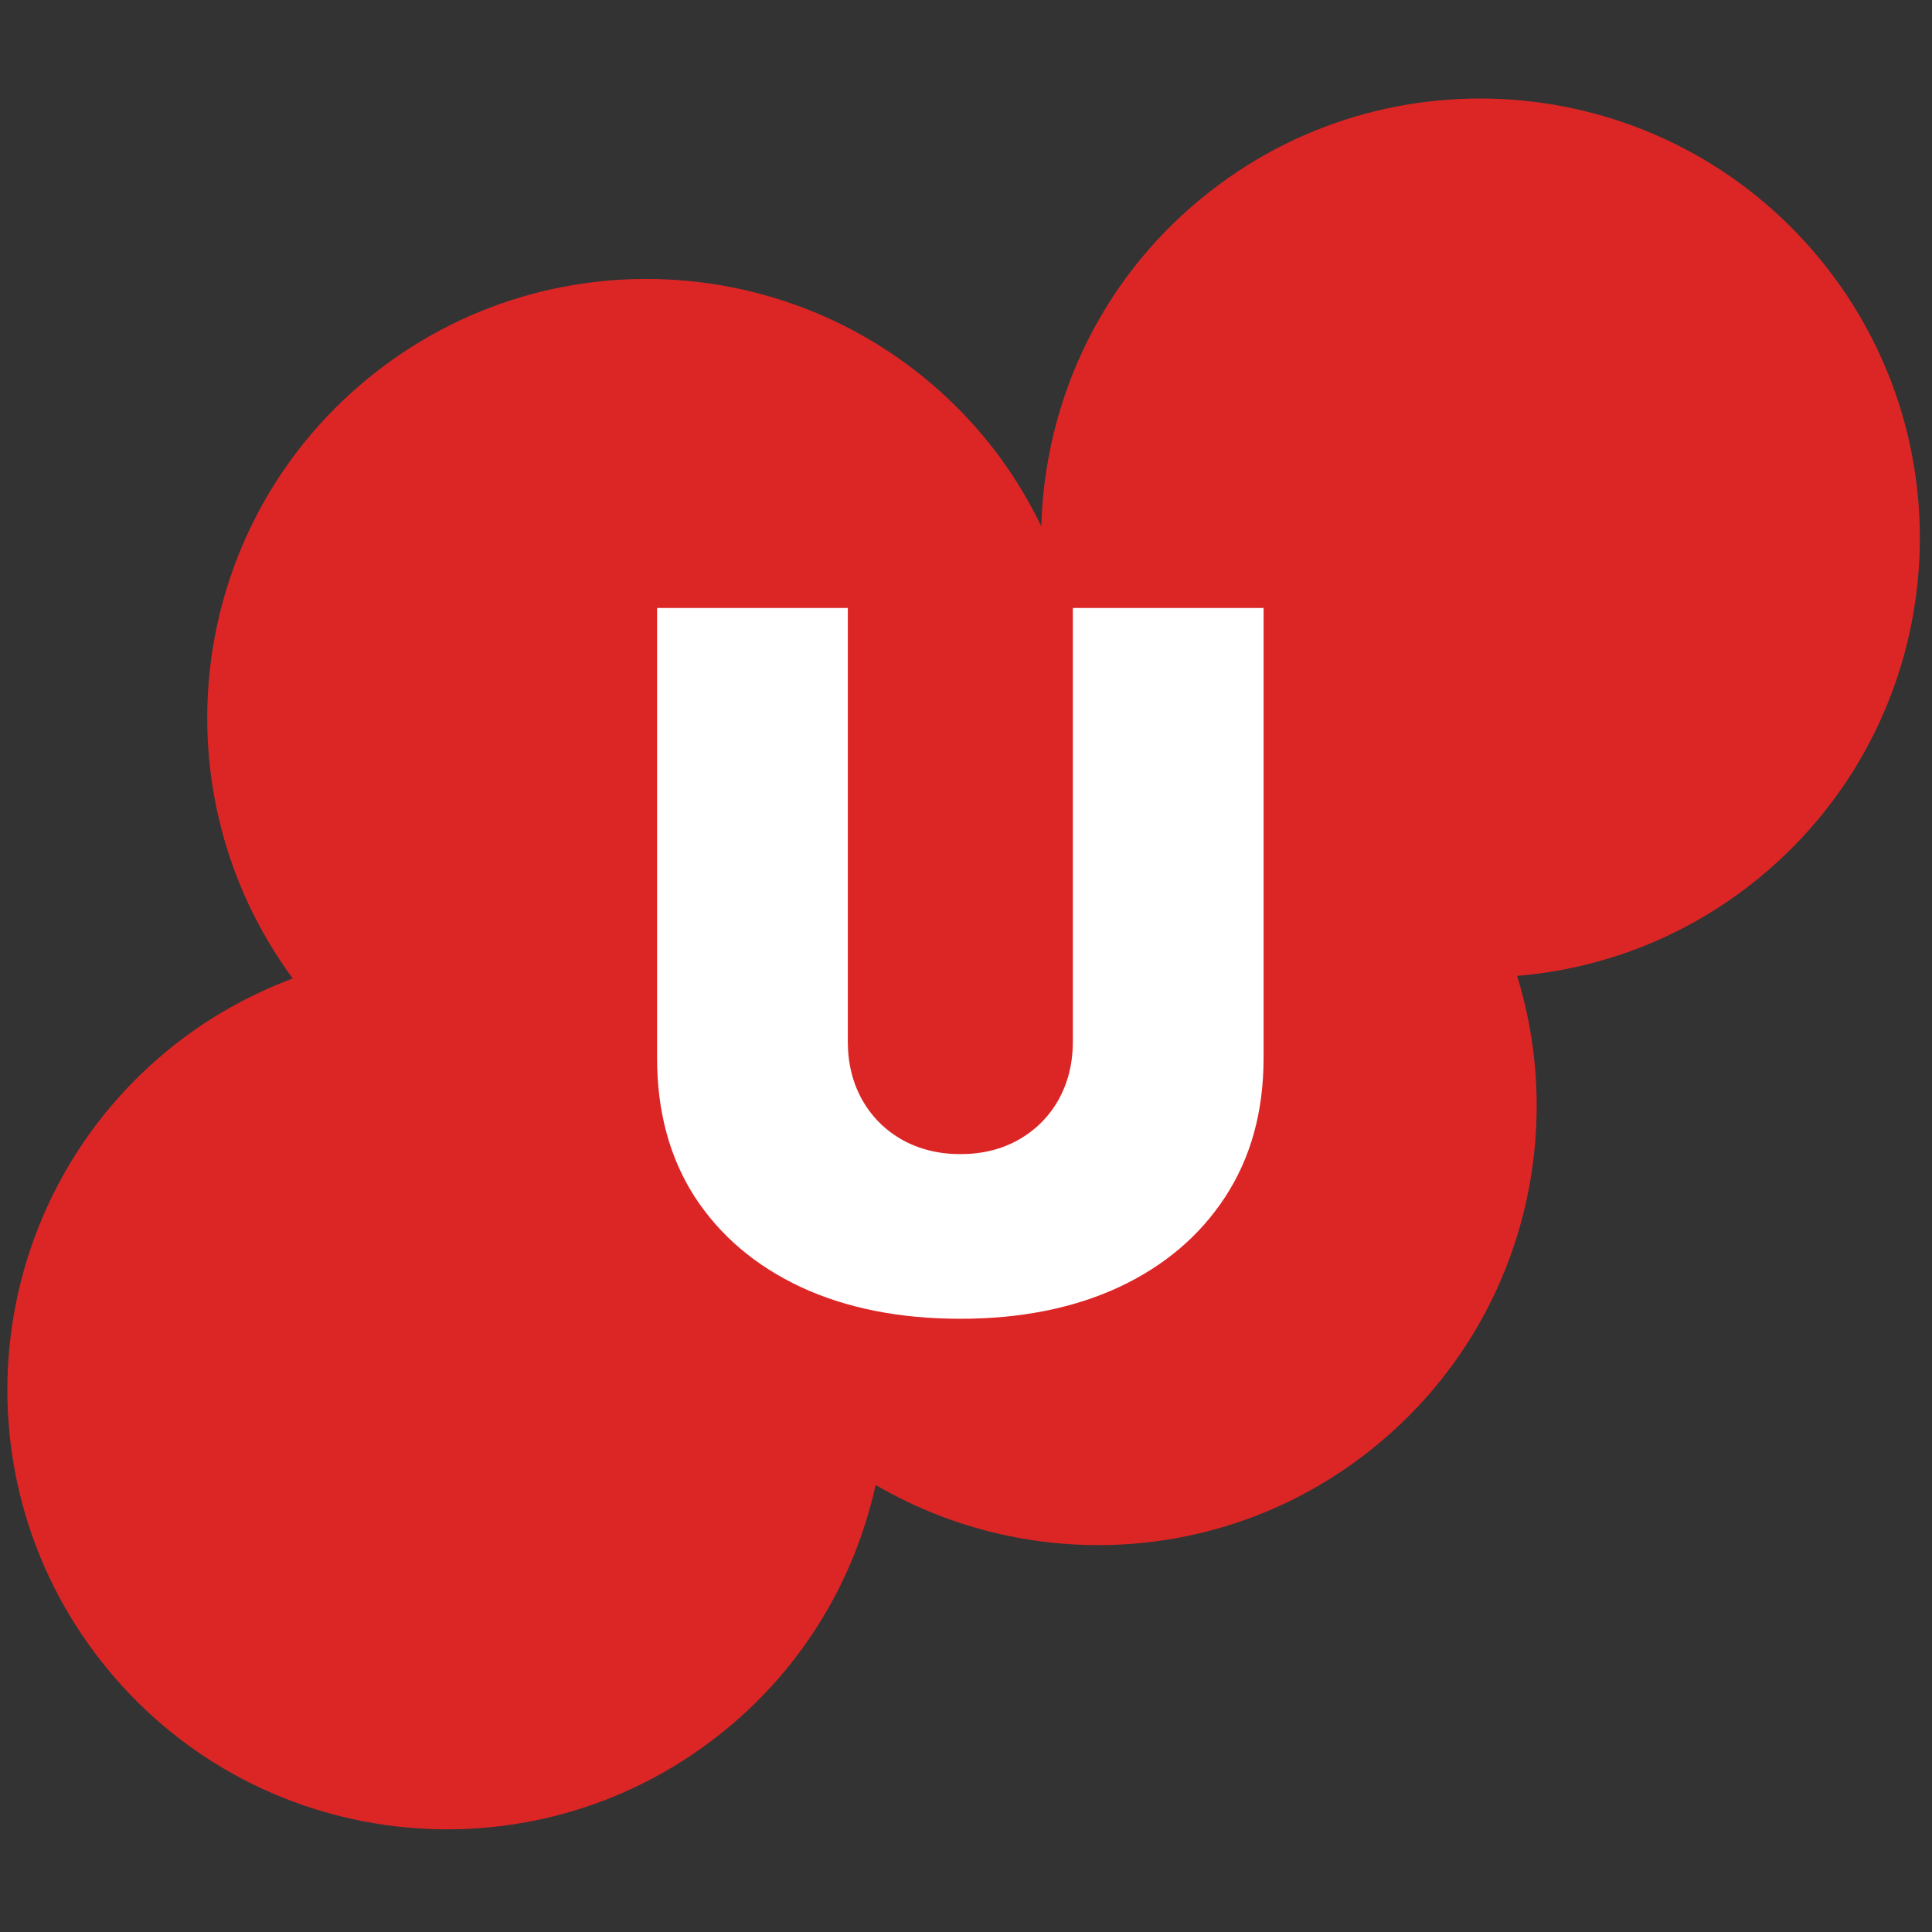 <svg viewBox="0 0 600 600" fill="none" xmlns="http://www.w3.org/2000/svg">
  <rect x="0" y="0" width="600" height="600" fill="#333333" stroke="none"/>
  <g clip-path="url(#clip0_1_87)">
    <path class="cloud"
      d="M565.056 80.291C517.103 22.11 431.073 13.822 372.896 61.773C341.19 87.903 324.432 125.344 323.385 163.422C318.761 153.939 313.1 144.814 306.106 136.318C258.154 78.136 172.123 69.849 113.947 117.8C57.734 164.128 48.263 245.935 90.918 303.881C77.16 309.036 63.973 316.393 51.993 326.265C-6.198 374.221 -14.491 460.254 33.461 518.43C81.409 576.602 167.449 584.898 225.62 536.949C250.073 516.797 265.595 489.886 271.943 461.167C319.926 489.205 382.202 486.175 427.59 448.757C471.614 412.475 487.008 354.402 471.154 303.071C497.896 300.848 524.255 290.799 546.537 272.433C604.718 224.491 613.01 138.458 565.055 80.273L565.056 80.291Z"
      fill="#DC2626" />
  </g>
  <path
    d="M333.182 188.818H392.415V328.591C392.415 345.21 388.438 359.592 380.483 371.737C372.599 383.811 361.591 393.151 347.457 399.756C333.324 406.29 316.918 409.557 298.239 409.557C279.418 409.557 262.94 406.29 248.807 399.756C234.673 393.151 223.665 383.811 215.781 371.737C207.969 359.592 204.062 345.21 204.062 328.591V188.818H263.295V323.477C263.295 330.224 264.787 336.261 267.77 341.588C270.753 346.844 274.872 350.963 280.128 353.946C285.455 356.929 291.491 358.42 298.239 358.42C305.057 358.42 311.094 356.929 316.349 353.946C321.605 350.963 325.724 346.844 328.707 341.588C331.69 336.261 333.182 330.224 333.182 323.477V188.818Z"
    fill="white" />
  <defs>
    <clipPath id="clip0_1_87">
      <rect width="597" height="542" fill="white" transform="translate(1 29)" />
    </clipPath>
  </defs>
</svg>